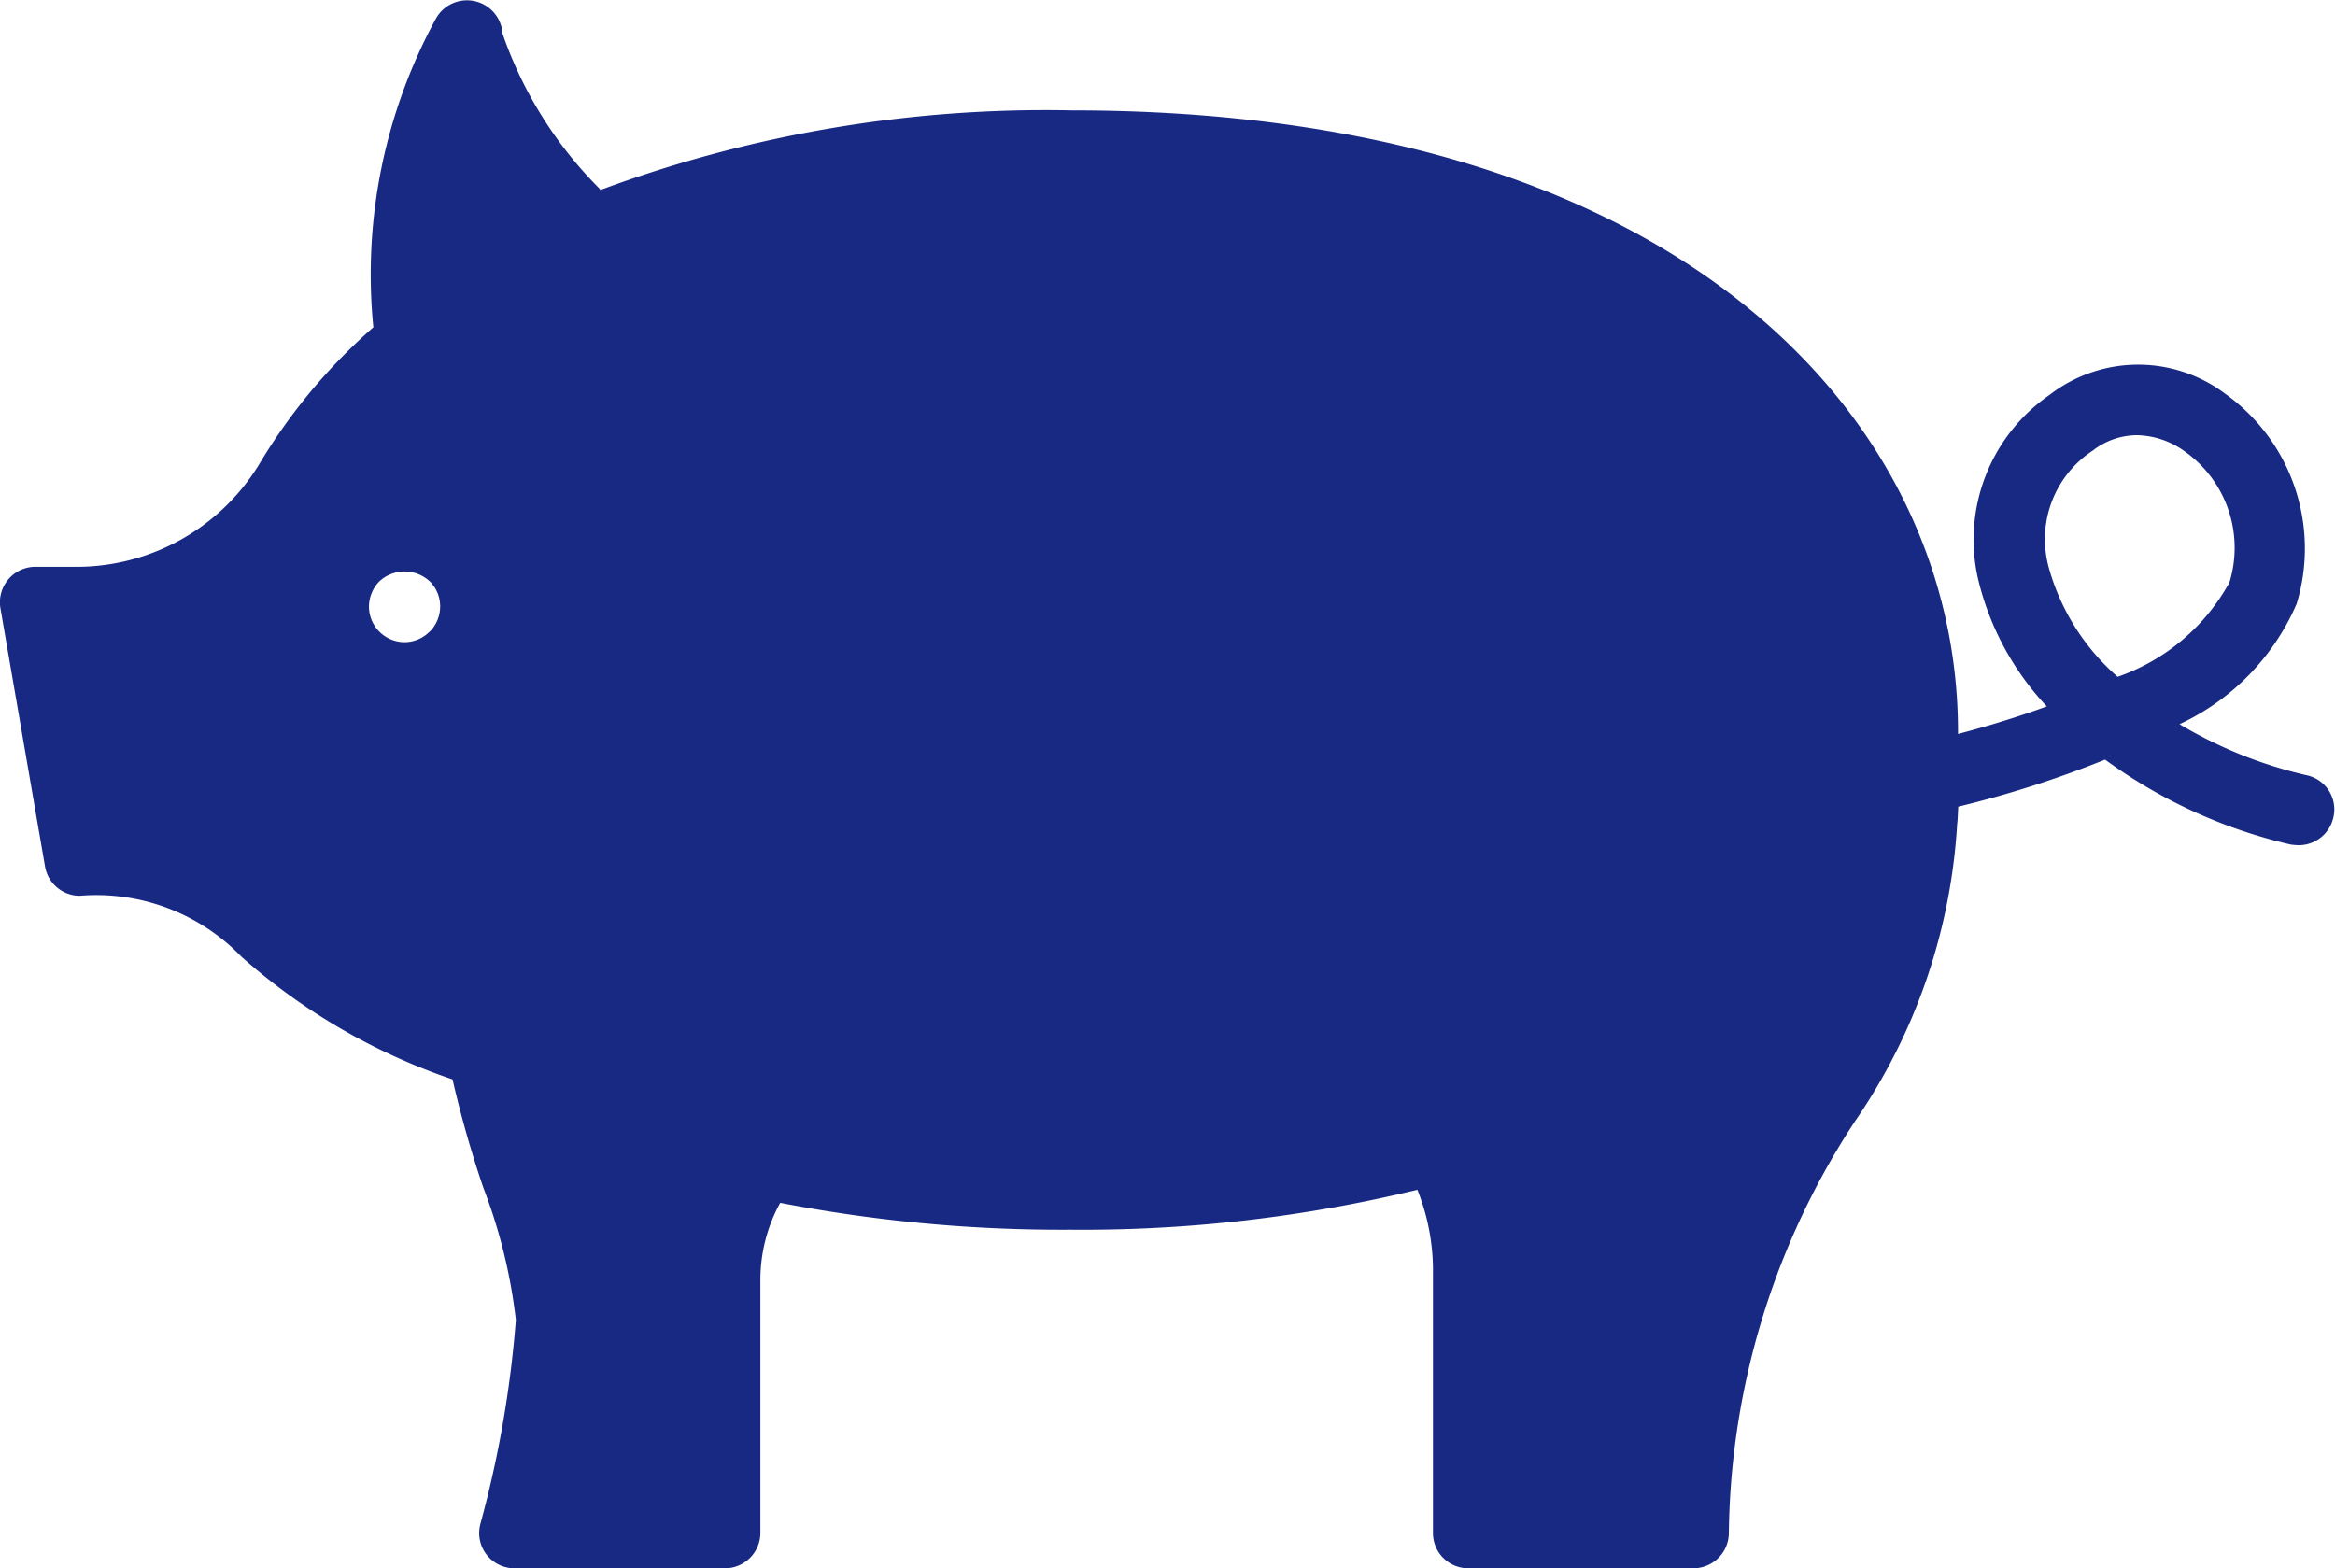 <svg xmlns="http://www.w3.org/2000/svg" width="27.693" height="18.602" viewBox="0 0 27.693 18.602"><path d="M34.363,27.036a5.229,5.229,0,0,1-1.519-.608A2.8,2.8,0,0,0,34.233,25a2.255,2.255,0,0,0-.848-2.492,1.718,1.718,0,0,0-2.081.013,2.086,2.086,0,0,0-.848,2.19,3.332,3.332,0,0,0,.814,1.506c-.357.13-.718.239-1.053.327v-.029c0-3.667-3.248-7.368-10.515-7.368a15.186,15.186,0,0,0-5.585.944c-.008-.008-.017-.021-.025-.029a4.831,4.831,0,0,1-1.137-1.825.422.422,0,0,0-.789-.18,6.34,6.34,0,0,0-.743,3.663,6.811,6.811,0,0,0-1.364,1.641,2.539,2.539,0,0,1-2.2,1.2H7.413A.421.421,0,0,0,7,25.052l.529,3.063a.418.418,0,0,0,.411.348,2.393,2.393,0,0,1,1.922.726,7.3,7.3,0,0,0,2.5,1.452,13.032,13.032,0,0,0,.365,1.284,6.383,6.383,0,0,1,.386,1.569,12.961,12.961,0,0,1-.42,2.417.418.418,0,0,0,.4.529h2.5a.421.421,0,0,0,.42-.42v-3a1.9,1.9,0,0,1,.235-.915,17.591,17.591,0,0,0,3.441.319,16.849,16.849,0,0,0,4.116-.474,2.58,2.58,0,0,1,.185.986V36.02a.418.418,0,0,0,.42.42h2.669a.421.421,0,0,0,.42-.42,9.071,9.071,0,0,1,1.5-4.888,6.943,6.943,0,0,0,1.208-3.52c.008-.059.008-.13.013-.206a12.525,12.525,0,0,0,1.741-.558,6.027,6.027,0,0,0,2.2,1.007.749.749,0,0,0,.1.008.42.42,0,0,0,.407-.327A.414.414,0,0,0,34.363,27.036ZM12.091,25.329a.419.419,0,0,1-.3.126.423.423,0,0,1-.42-.42.433.433,0,0,1,.122-.3.439.439,0,0,1,.6,0,.415.415,0,0,1,.122.3.423.423,0,0,1-.122.294Zm19.192-.8a1.256,1.256,0,0,1,.533-1.347A.859.859,0,0,1,32.341,23a1,1,0,0,1,.566.193,1.4,1.4,0,0,1,.529,1.553,2.418,2.418,0,0,1-1.326,1.12,2.666,2.666,0,0,1-.827-1.334Z" transform="translate(-6.995 -17.838)" fill="#182983"/></svg>